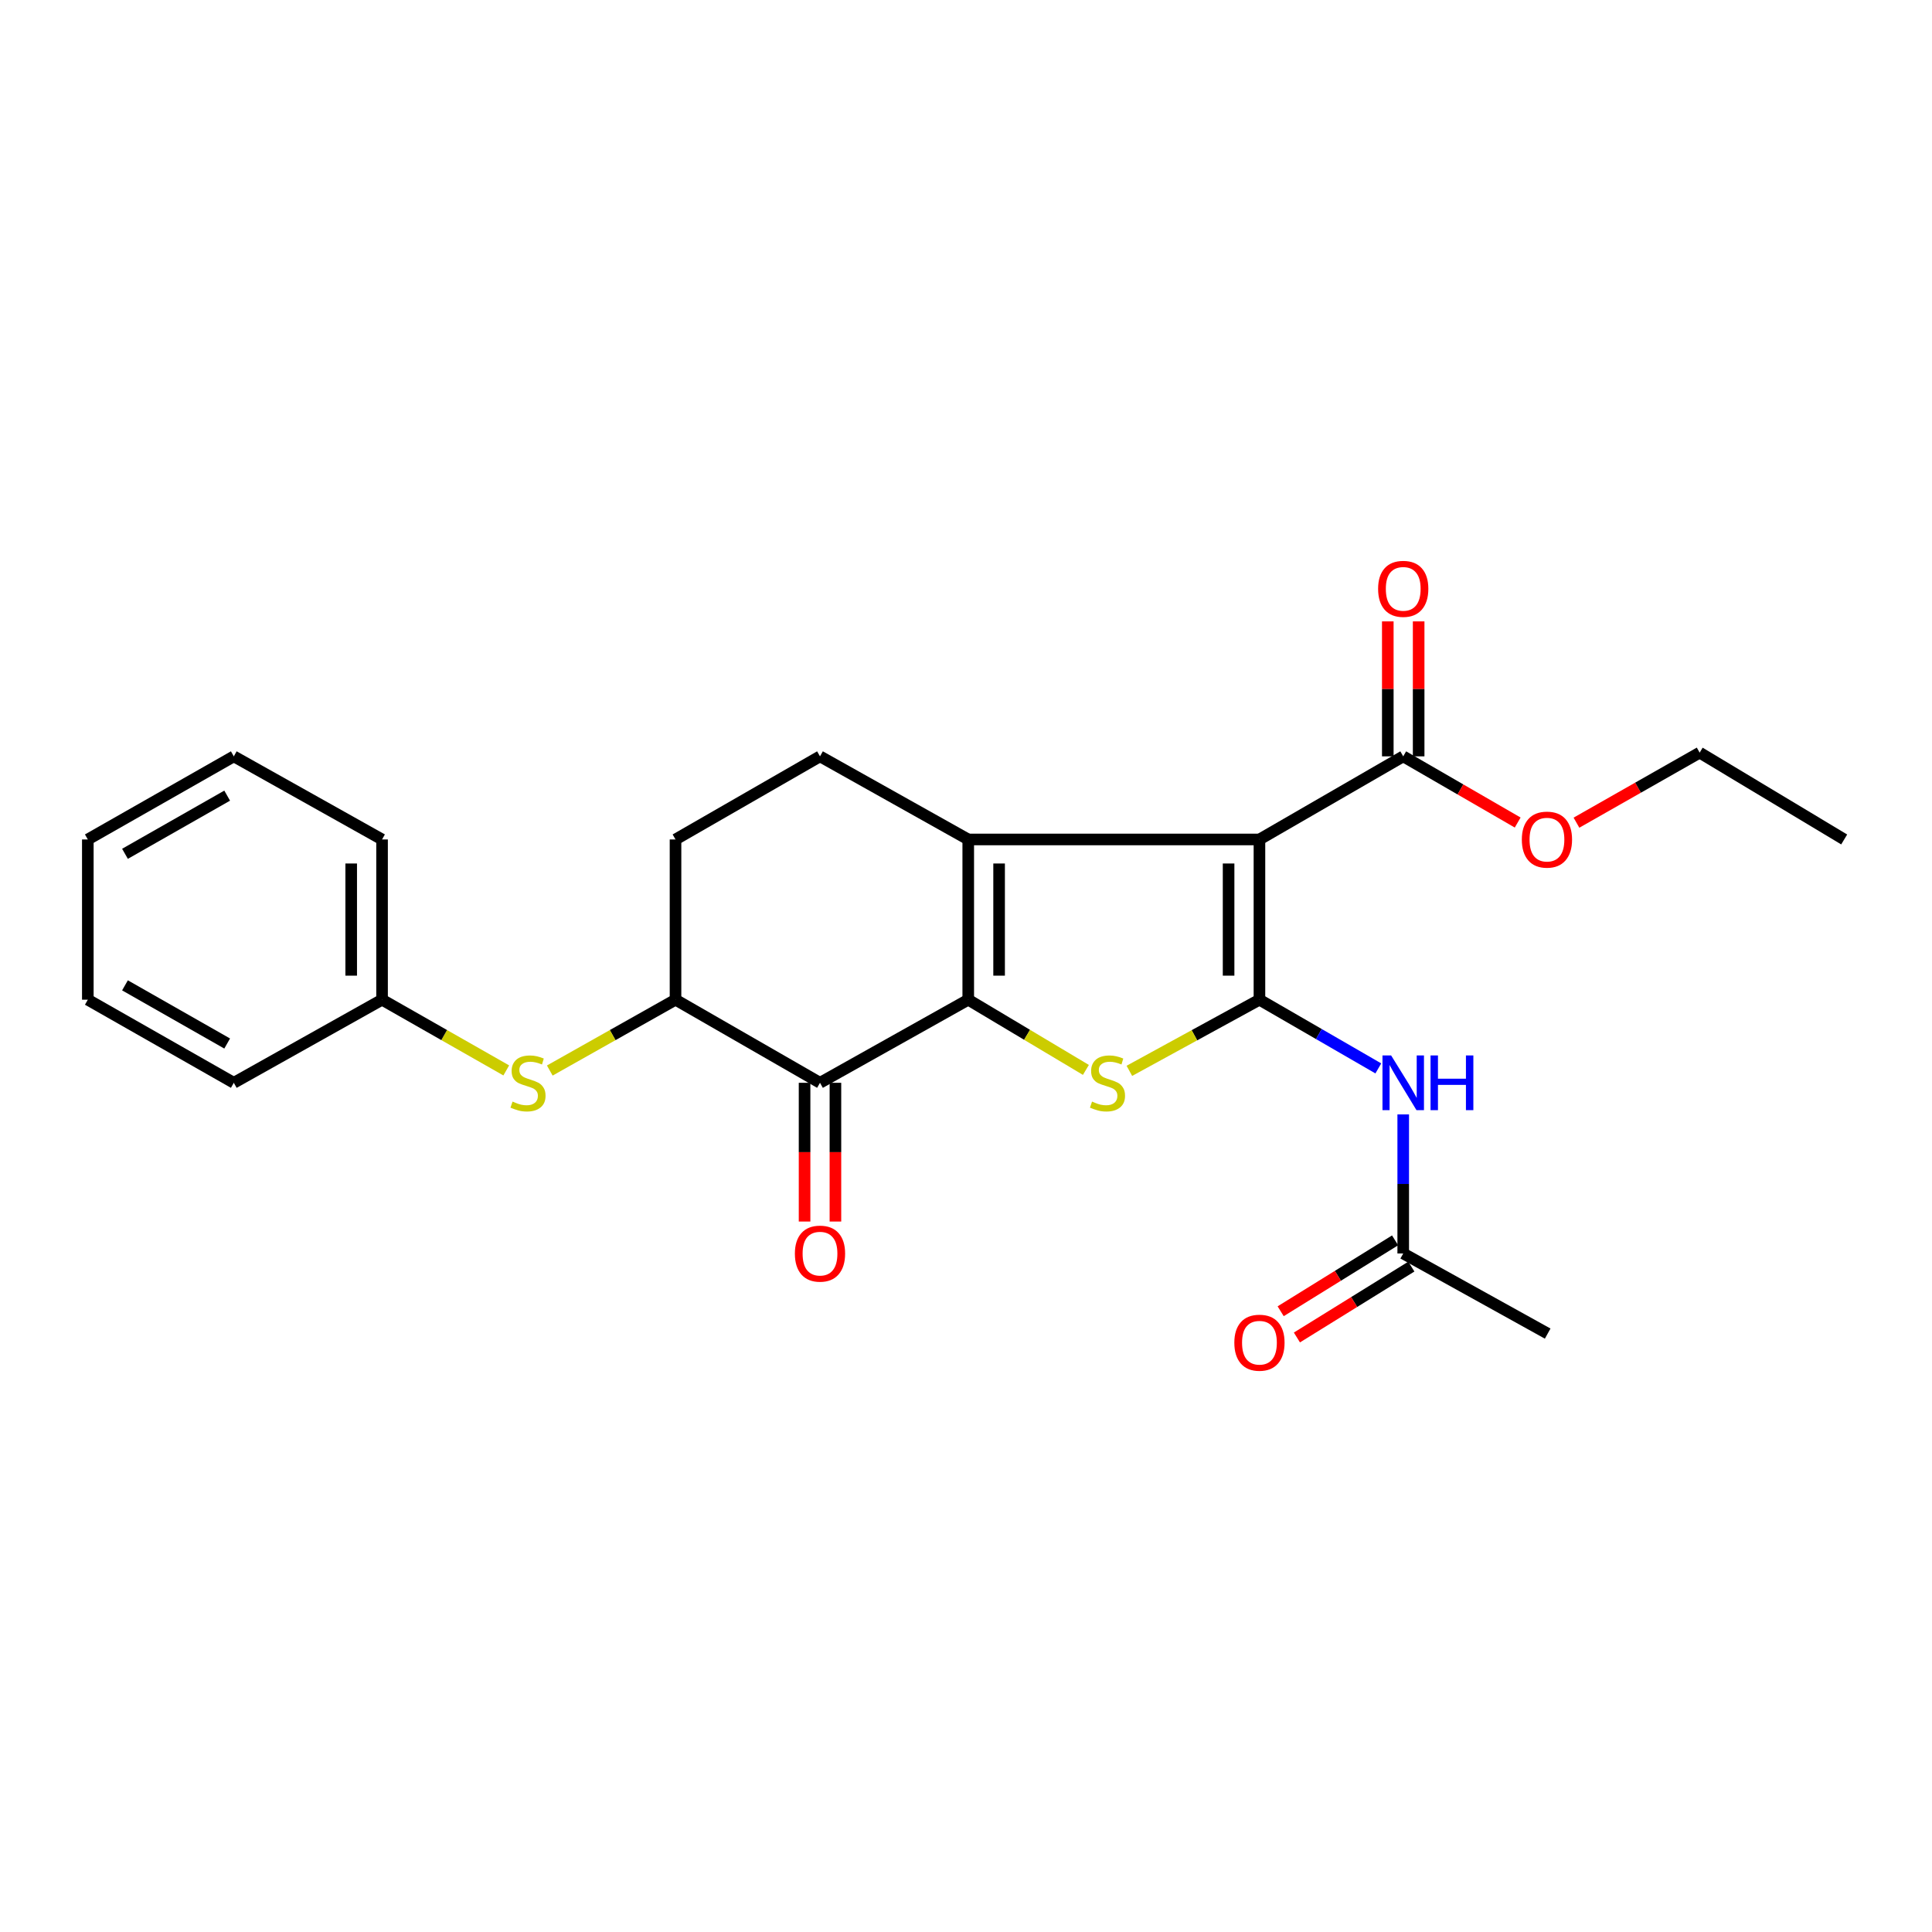 <?xml version='1.0' encoding='iso-8859-1'?>
<svg version='1.1' baseProfile='full'
              xmlns='http://www.w3.org/2000/svg'
                      xmlns:rdkit='http://www.rdkit.org/xml'
                      xmlns:xlink='http://www.w3.org/1999/xlink'
                  xml:space='preserve'
width='1000px' height='1000px' viewBox='0 0 1000 1000'>
<!-- END OF HEADER -->
<rect style='opacity:1.0;fill:#FFFFFF;stroke:none' width='1000' height='1000' x='0' y='0'> </rect>
<path class='bond-2' d='M 501.162,517.44 L 501.162,434.504' style='fill:none;fill-rule:evenodd;stroke:#000000;stroke-width:6px;stroke-linecap:butt;stroke-linejoin:miter;stroke-opacity:1' />
<path class='bond-2' d='M 517.134,504.999 L 517.134,446.944' style='fill:none;fill-rule:evenodd;stroke:#000000;stroke-width:6px;stroke-linecap:butt;stroke-linejoin:miter;stroke-opacity:1' />
<path class='bond-3' d='M 501.162,517.44 L 531.611,535.612' style='fill:none;fill-rule:evenodd;stroke:#000000;stroke-width:6px;stroke-linecap:butt;stroke-linejoin:miter;stroke-opacity:1' />
<path class='bond-3' d='M 531.611,535.612 L 562.059,553.784' style='fill:none;fill-rule:evenodd;stroke:#CCCC00;stroke-width:6px;stroke-linecap:butt;stroke-linejoin:miter;stroke-opacity:1' />
<path class='bond-4' d='M 501.162,517.44 L 424.429,560.456' style='fill:none;fill-rule:evenodd;stroke:#000000;stroke-width:6px;stroke-linecap:butt;stroke-linejoin:miter;stroke-opacity:1' />
<path class='bond-0' d='M 651.888,434.504 L 501.162,434.504' style='fill:none;fill-rule:evenodd;stroke:#000000;stroke-width:6px;stroke-linecap:butt;stroke-linejoin:miter;stroke-opacity:1' />
<path class='bond-6' d='M 651.888,434.504 L 726.306,391.487' style='fill:none;fill-rule:evenodd;stroke:#000000;stroke-width:6px;stroke-linecap:butt;stroke-linejoin:miter;stroke-opacity:1' />
<path class='bond-25' d='M 651.888,434.504 L 651.888,517.44' style='fill:none;fill-rule:evenodd;stroke:#000000;stroke-width:6px;stroke-linecap:butt;stroke-linejoin:miter;stroke-opacity:1' />
<path class='bond-25' d='M 635.916,446.944 L 635.916,504.999' style='fill:none;fill-rule:evenodd;stroke:#000000;stroke-width:6px;stroke-linecap:butt;stroke-linejoin:miter;stroke-opacity:1' />
<path class='bond-1' d='M 651.888,517.44 L 618.223,535.852' style='fill:none;fill-rule:evenodd;stroke:#000000;stroke-width:6px;stroke-linecap:butt;stroke-linejoin:miter;stroke-opacity:1' />
<path class='bond-1' d='M 618.223,535.852 L 584.559,554.264' style='fill:none;fill-rule:evenodd;stroke:#CCCC00;stroke-width:6px;stroke-linecap:butt;stroke-linejoin:miter;stroke-opacity:1' />
<path class='bond-5' d='M 651.888,517.44 L 682.652,535.222' style='fill:none;fill-rule:evenodd;stroke:#000000;stroke-width:6px;stroke-linecap:butt;stroke-linejoin:miter;stroke-opacity:1' />
<path class='bond-5' d='M 682.652,535.222 L 713.417,553.005' style='fill:none;fill-rule:evenodd;stroke:#0000FF;stroke-width:6px;stroke-linecap:butt;stroke-linejoin:miter;stroke-opacity:1' />
<path class='bond-8' d='M 501.162,434.504 L 424.429,391.487' style='fill:none;fill-rule:evenodd;stroke:#000000;stroke-width:6px;stroke-linecap:butt;stroke-linejoin:miter;stroke-opacity:1' />
<path class='bond-7' d='M 424.429,560.456 L 349.647,517.44' style='fill:none;fill-rule:evenodd;stroke:#000000;stroke-width:6px;stroke-linecap:butt;stroke-linejoin:miter;stroke-opacity:1' />
<path class='bond-11' d='M 416.443,560.456 L 416.443,596.361' style='fill:none;fill-rule:evenodd;stroke:#000000;stroke-width:6px;stroke-linecap:butt;stroke-linejoin:miter;stroke-opacity:1' />
<path class='bond-11' d='M 416.443,596.361 L 416.443,632.267' style='fill:none;fill-rule:evenodd;stroke:#FF0000;stroke-width:6px;stroke-linecap:butt;stroke-linejoin:miter;stroke-opacity:1' />
<path class='bond-11' d='M 432.414,560.456 L 432.414,596.361' style='fill:none;fill-rule:evenodd;stroke:#000000;stroke-width:6px;stroke-linecap:butt;stroke-linejoin:miter;stroke-opacity:1' />
<path class='bond-11' d='M 432.414,596.361 L 432.414,632.267' style='fill:none;fill-rule:evenodd;stroke:#FF0000;stroke-width:6px;stroke-linecap:butt;stroke-linejoin:miter;stroke-opacity:1' />
<path class='bond-10' d='M 726.306,576.824 L 726.306,612.81' style='fill:none;fill-rule:evenodd;stroke:#0000FF;stroke-width:6px;stroke-linecap:butt;stroke-linejoin:miter;stroke-opacity:1' />
<path class='bond-10' d='M 726.306,612.81 L 726.306,648.795' style='fill:none;fill-rule:evenodd;stroke:#000000;stroke-width:6px;stroke-linecap:butt;stroke-linejoin:miter;stroke-opacity:1' />
<path class='bond-13' d='M 734.291,391.487 L 734.291,356.559' style='fill:none;fill-rule:evenodd;stroke:#000000;stroke-width:6px;stroke-linecap:butt;stroke-linejoin:miter;stroke-opacity:1' />
<path class='bond-13' d='M 734.291,356.559 L 734.291,321.63' style='fill:none;fill-rule:evenodd;stroke:#FF0000;stroke-width:6px;stroke-linecap:butt;stroke-linejoin:miter;stroke-opacity:1' />
<path class='bond-13' d='M 718.32,391.487 L 718.32,356.559' style='fill:none;fill-rule:evenodd;stroke:#000000;stroke-width:6px;stroke-linecap:butt;stroke-linejoin:miter;stroke-opacity:1' />
<path class='bond-13' d='M 718.32,356.559 L 718.32,321.63' style='fill:none;fill-rule:evenodd;stroke:#FF0000;stroke-width:6px;stroke-linecap:butt;stroke-linejoin:miter;stroke-opacity:1' />
<path class='bond-16' d='M 726.306,391.487 L 755.927,408.616' style='fill:none;fill-rule:evenodd;stroke:#000000;stroke-width:6px;stroke-linecap:butt;stroke-linejoin:miter;stroke-opacity:1' />
<path class='bond-16' d='M 755.927,408.616 L 785.548,425.744' style='fill:none;fill-rule:evenodd;stroke:#FF0000;stroke-width:6px;stroke-linecap:butt;stroke-linejoin:miter;stroke-opacity:1' />
<path class='bond-9' d='M 349.647,517.44 L 317.107,535.773' style='fill:none;fill-rule:evenodd;stroke:#000000;stroke-width:6px;stroke-linecap:butt;stroke-linejoin:miter;stroke-opacity:1' />
<path class='bond-9' d='M 317.107,535.773 L 284.566,554.106' style='fill:none;fill-rule:evenodd;stroke:#CCCC00;stroke-width:6px;stroke-linecap:butt;stroke-linejoin:miter;stroke-opacity:1' />
<path class='bond-12' d='M 349.647,517.44 L 349.647,434.504' style='fill:none;fill-rule:evenodd;stroke:#000000;stroke-width:6px;stroke-linecap:butt;stroke-linejoin:miter;stroke-opacity:1' />
<path class='bond-26' d='M 424.429,391.487 L 349.647,434.504' style='fill:none;fill-rule:evenodd;stroke:#000000;stroke-width:6px;stroke-linecap:butt;stroke-linejoin:miter;stroke-opacity:1' />
<path class='bond-15' d='M 262.042,554.048 L 229.896,535.744' style='fill:none;fill-rule:evenodd;stroke:#CCCC00;stroke-width:6px;stroke-linecap:butt;stroke-linejoin:miter;stroke-opacity:1' />
<path class='bond-15' d='M 229.896,535.744 L 197.751,517.44' style='fill:none;fill-rule:evenodd;stroke:#000000;stroke-width:6px;stroke-linecap:butt;stroke-linejoin:miter;stroke-opacity:1' />
<path class='bond-14' d='M 722.1,642.007 L 692.485,660.354' style='fill:none;fill-rule:evenodd;stroke:#000000;stroke-width:6px;stroke-linecap:butt;stroke-linejoin:miter;stroke-opacity:1' />
<path class='bond-14' d='M 692.485,660.354 L 662.871,678.701' style='fill:none;fill-rule:evenodd;stroke:#FF0000;stroke-width:6px;stroke-linecap:butt;stroke-linejoin:miter;stroke-opacity:1' />
<path class='bond-14' d='M 730.511,655.584 L 700.897,673.931' style='fill:none;fill-rule:evenodd;stroke:#000000;stroke-width:6px;stroke-linecap:butt;stroke-linejoin:miter;stroke-opacity:1' />
<path class='bond-14' d='M 700.897,673.931 L 671.282,692.278' style='fill:none;fill-rule:evenodd;stroke:#FF0000;stroke-width:6px;stroke-linecap:butt;stroke-linejoin:miter;stroke-opacity:1' />
<path class='bond-17' d='M 726.306,648.795 L 801.078,690.268' style='fill:none;fill-rule:evenodd;stroke:#000000;stroke-width:6px;stroke-linecap:butt;stroke-linejoin:miter;stroke-opacity:1' />
<path class='bond-19' d='M 197.751,517.44 L 197.751,434.504' style='fill:none;fill-rule:evenodd;stroke:#000000;stroke-width:6px;stroke-linecap:butt;stroke-linejoin:miter;stroke-opacity:1' />
<path class='bond-19' d='M 181.779,504.999 L 181.779,446.944' style='fill:none;fill-rule:evenodd;stroke:#000000;stroke-width:6px;stroke-linecap:butt;stroke-linejoin:miter;stroke-opacity:1' />
<path class='bond-20' d='M 197.751,517.44 L 121.017,560.456' style='fill:none;fill-rule:evenodd;stroke:#000000;stroke-width:6px;stroke-linecap:butt;stroke-linejoin:miter;stroke-opacity:1' />
<path class='bond-18' d='M 815.97,425.82 L 847.858,407.691' style='fill:none;fill-rule:evenodd;stroke:#FF0000;stroke-width:6px;stroke-linecap:butt;stroke-linejoin:miter;stroke-opacity:1' />
<path class='bond-18' d='M 847.858,407.691 L 879.746,389.562' style='fill:none;fill-rule:evenodd;stroke:#000000;stroke-width:6px;stroke-linecap:butt;stroke-linejoin:miter;stroke-opacity:1' />
<path class='bond-21' d='M 879.746,389.562 L 954.545,434.504' style='fill:none;fill-rule:evenodd;stroke:#000000;stroke-width:6px;stroke-linecap:butt;stroke-linejoin:miter;stroke-opacity:1' />
<path class='bond-22' d='M 197.751,434.504 L 121.017,391.487' style='fill:none;fill-rule:evenodd;stroke:#000000;stroke-width:6px;stroke-linecap:butt;stroke-linejoin:miter;stroke-opacity:1' />
<path class='bond-23' d='M 121.017,560.456 L 45.455,517.44' style='fill:none;fill-rule:evenodd;stroke:#000000;stroke-width:6px;stroke-linecap:butt;stroke-linejoin:miter;stroke-opacity:1' />
<path class='bond-23' d='M 117.584,540.123 L 64.69,510.012' style='fill:none;fill-rule:evenodd;stroke:#000000;stroke-width:6px;stroke-linecap:butt;stroke-linejoin:miter;stroke-opacity:1' />
<path class='bond-27' d='M 121.017,391.487 L 45.455,434.504' style='fill:none;fill-rule:evenodd;stroke:#000000;stroke-width:6px;stroke-linecap:butt;stroke-linejoin:miter;stroke-opacity:1' />
<path class='bond-27' d='M 117.584,411.82 L 64.69,441.931' style='fill:none;fill-rule:evenodd;stroke:#000000;stroke-width:6px;stroke-linecap:butt;stroke-linejoin:miter;stroke-opacity:1' />
<path class='bond-24' d='M 45.455,517.44 L 45.455,434.504' style='fill:none;fill-rule:evenodd;stroke:#000000;stroke-width:6px;stroke-linecap:butt;stroke-linejoin:miter;stroke-opacity:1' />
<path  class='atom-4' d='M 565.238 570.176
Q 565.558 570.296, 566.878 570.856
Q 568.198 571.416, 569.638 571.776
Q 571.118 572.096, 572.558 572.096
Q 575.238 572.096, 576.798 570.816
Q 578.358 569.496, 578.358 567.216
Q 578.358 565.656, 577.558 564.696
Q 576.798 563.736, 575.598 563.216
Q 574.398 562.696, 572.398 562.096
Q 569.878 561.336, 568.358 560.616
Q 566.878 559.896, 565.798 558.376
Q 564.758 556.856, 564.758 554.296
Q 564.758 550.736, 567.158 548.536
Q 569.598 546.336, 574.398 546.336
Q 577.678 546.336, 581.398 547.896
L 580.478 550.976
Q 577.078 549.576, 574.518 549.576
Q 571.758 549.576, 570.238 550.736
Q 568.718 551.856, 568.758 553.816
Q 568.758 555.336, 569.518 556.256
Q 570.318 557.176, 571.438 557.696
Q 572.598 558.216, 574.518 558.816
Q 577.078 559.616, 578.598 560.416
Q 580.118 561.216, 581.198 562.856
Q 582.318 564.456, 582.318 567.216
Q 582.318 571.136, 579.678 573.256
Q 577.078 575.336, 572.718 575.336
Q 570.198 575.336, 568.278 574.776
Q 566.398 574.256, 564.158 573.336
L 565.238 570.176
' fill='#CCCC00'/>
<path  class='atom-6' d='M 720.046 546.296
L 729.326 561.296
Q 730.246 562.776, 731.726 565.456
Q 733.206 568.136, 733.286 568.296
L 733.286 546.296
L 737.046 546.296
L 737.046 574.616
L 733.166 574.616
L 723.206 558.216
Q 722.046 556.296, 720.806 554.096
Q 719.606 551.896, 719.246 551.216
L 719.246 574.616
L 715.566 574.616
L 715.566 546.296
L 720.046 546.296
' fill='#0000FF'/>
<path  class='atom-6' d='M 740.446 546.296
L 744.286 546.296
L 744.286 558.336
L 758.766 558.336
L 758.766 546.296
L 762.606 546.296
L 762.606 574.616
L 758.766 574.616
L 758.766 561.536
L 744.286 561.536
L 744.286 574.616
L 740.446 574.616
L 740.446 546.296
' fill='#0000FF'/>
<path  class='atom-10' d='M 265.295 570.176
Q 265.615 570.296, 266.935 570.856
Q 268.255 571.416, 269.695 571.776
Q 271.175 572.096, 272.615 572.096
Q 275.295 572.096, 276.855 570.816
Q 278.415 569.496, 278.415 567.216
Q 278.415 565.656, 277.615 564.696
Q 276.855 563.736, 275.655 563.216
Q 274.455 562.696, 272.455 562.096
Q 269.935 561.336, 268.415 560.616
Q 266.935 559.896, 265.855 558.376
Q 264.815 556.856, 264.815 554.296
Q 264.815 550.736, 267.215 548.536
Q 269.655 546.336, 274.455 546.336
Q 277.735 546.336, 281.455 547.896
L 280.535 550.976
Q 277.135 549.576, 274.575 549.576
Q 271.815 549.576, 270.295 550.736
Q 268.775 551.856, 268.815 553.816
Q 268.815 555.336, 269.575 556.256
Q 270.375 557.176, 271.495 557.696
Q 272.655 558.216, 274.575 558.816
Q 277.135 559.616, 278.655 560.416
Q 280.175 561.216, 281.255 562.856
Q 282.375 564.456, 282.375 567.216
Q 282.375 571.136, 279.735 573.256
Q 277.135 575.336, 272.775 575.336
Q 270.255 575.336, 268.335 574.776
Q 266.455 574.256, 264.215 573.336
L 265.295 570.176
' fill='#CCCC00'/>
<path  class='atom-12' d='M 411.429 648.875
Q 411.429 642.075, 414.789 638.275
Q 418.149 634.475, 424.429 634.475
Q 430.709 634.475, 434.069 638.275
Q 437.429 642.075, 437.429 648.875
Q 437.429 655.755, 434.029 659.675
Q 430.629 663.555, 424.429 663.555
Q 418.189 663.555, 414.789 659.675
Q 411.429 655.795, 411.429 648.875
M 424.429 660.355
Q 428.749 660.355, 431.069 657.475
Q 433.429 654.555, 433.429 648.875
Q 433.429 643.315, 431.069 640.515
Q 428.749 637.675, 424.429 637.675
Q 420.109 637.675, 417.749 640.475
Q 415.429 643.275, 415.429 648.875
Q 415.429 654.595, 417.749 657.475
Q 420.109 660.355, 424.429 660.355
' fill='#FF0000'/>
<path  class='atom-14' d='M 713.306 304.781
Q 713.306 297.981, 716.666 294.181
Q 720.026 290.381, 726.306 290.381
Q 732.586 290.381, 735.946 294.181
Q 739.306 297.981, 739.306 304.781
Q 739.306 311.661, 735.906 315.581
Q 732.506 319.461, 726.306 319.461
Q 720.066 319.461, 716.666 315.581
Q 713.306 311.701, 713.306 304.781
M 726.306 316.261
Q 730.626 316.261, 732.946 313.381
Q 735.306 310.461, 735.306 304.781
Q 735.306 299.221, 732.946 296.421
Q 730.626 293.581, 726.306 293.581
Q 721.986 293.581, 719.626 296.381
Q 717.306 299.181, 717.306 304.781
Q 717.306 310.501, 719.626 313.381
Q 721.986 316.261, 726.306 316.261
' fill='#FF0000'/>
<path  class='atom-15' d='M 638.888 694.979
Q 638.888 688.179, 642.248 684.379
Q 645.608 680.579, 651.888 680.579
Q 658.168 680.579, 661.528 684.379
Q 664.888 688.179, 664.888 694.979
Q 664.888 701.859, 661.488 705.779
Q 658.088 709.659, 651.888 709.659
Q 645.648 709.659, 642.248 705.779
Q 638.888 701.899, 638.888 694.979
M 651.888 706.459
Q 656.208 706.459, 658.528 703.579
Q 660.888 700.659, 660.888 694.979
Q 660.888 689.419, 658.528 686.619
Q 656.208 683.779, 651.888 683.779
Q 647.568 683.779, 645.208 686.579
Q 642.888 689.379, 642.888 694.979
Q 642.888 700.699, 645.208 703.579
Q 647.568 706.459, 651.888 706.459
' fill='#FF0000'/>
<path  class='atom-17' d='M 787.697 434.584
Q 787.697 427.784, 791.057 423.984
Q 794.417 420.184, 800.697 420.184
Q 806.977 420.184, 810.337 423.984
Q 813.697 427.784, 813.697 434.584
Q 813.697 441.464, 810.297 445.384
Q 806.897 449.264, 800.697 449.264
Q 794.457 449.264, 791.057 445.384
Q 787.697 441.504, 787.697 434.584
M 800.697 446.064
Q 805.017 446.064, 807.337 443.184
Q 809.697 440.264, 809.697 434.584
Q 809.697 429.024, 807.337 426.224
Q 805.017 423.384, 800.697 423.384
Q 796.377 423.384, 794.017 426.184
Q 791.697 428.984, 791.697 434.584
Q 791.697 440.304, 794.017 443.184
Q 796.377 446.064, 800.697 446.064
' fill='#FF0000'/>
</svg>
